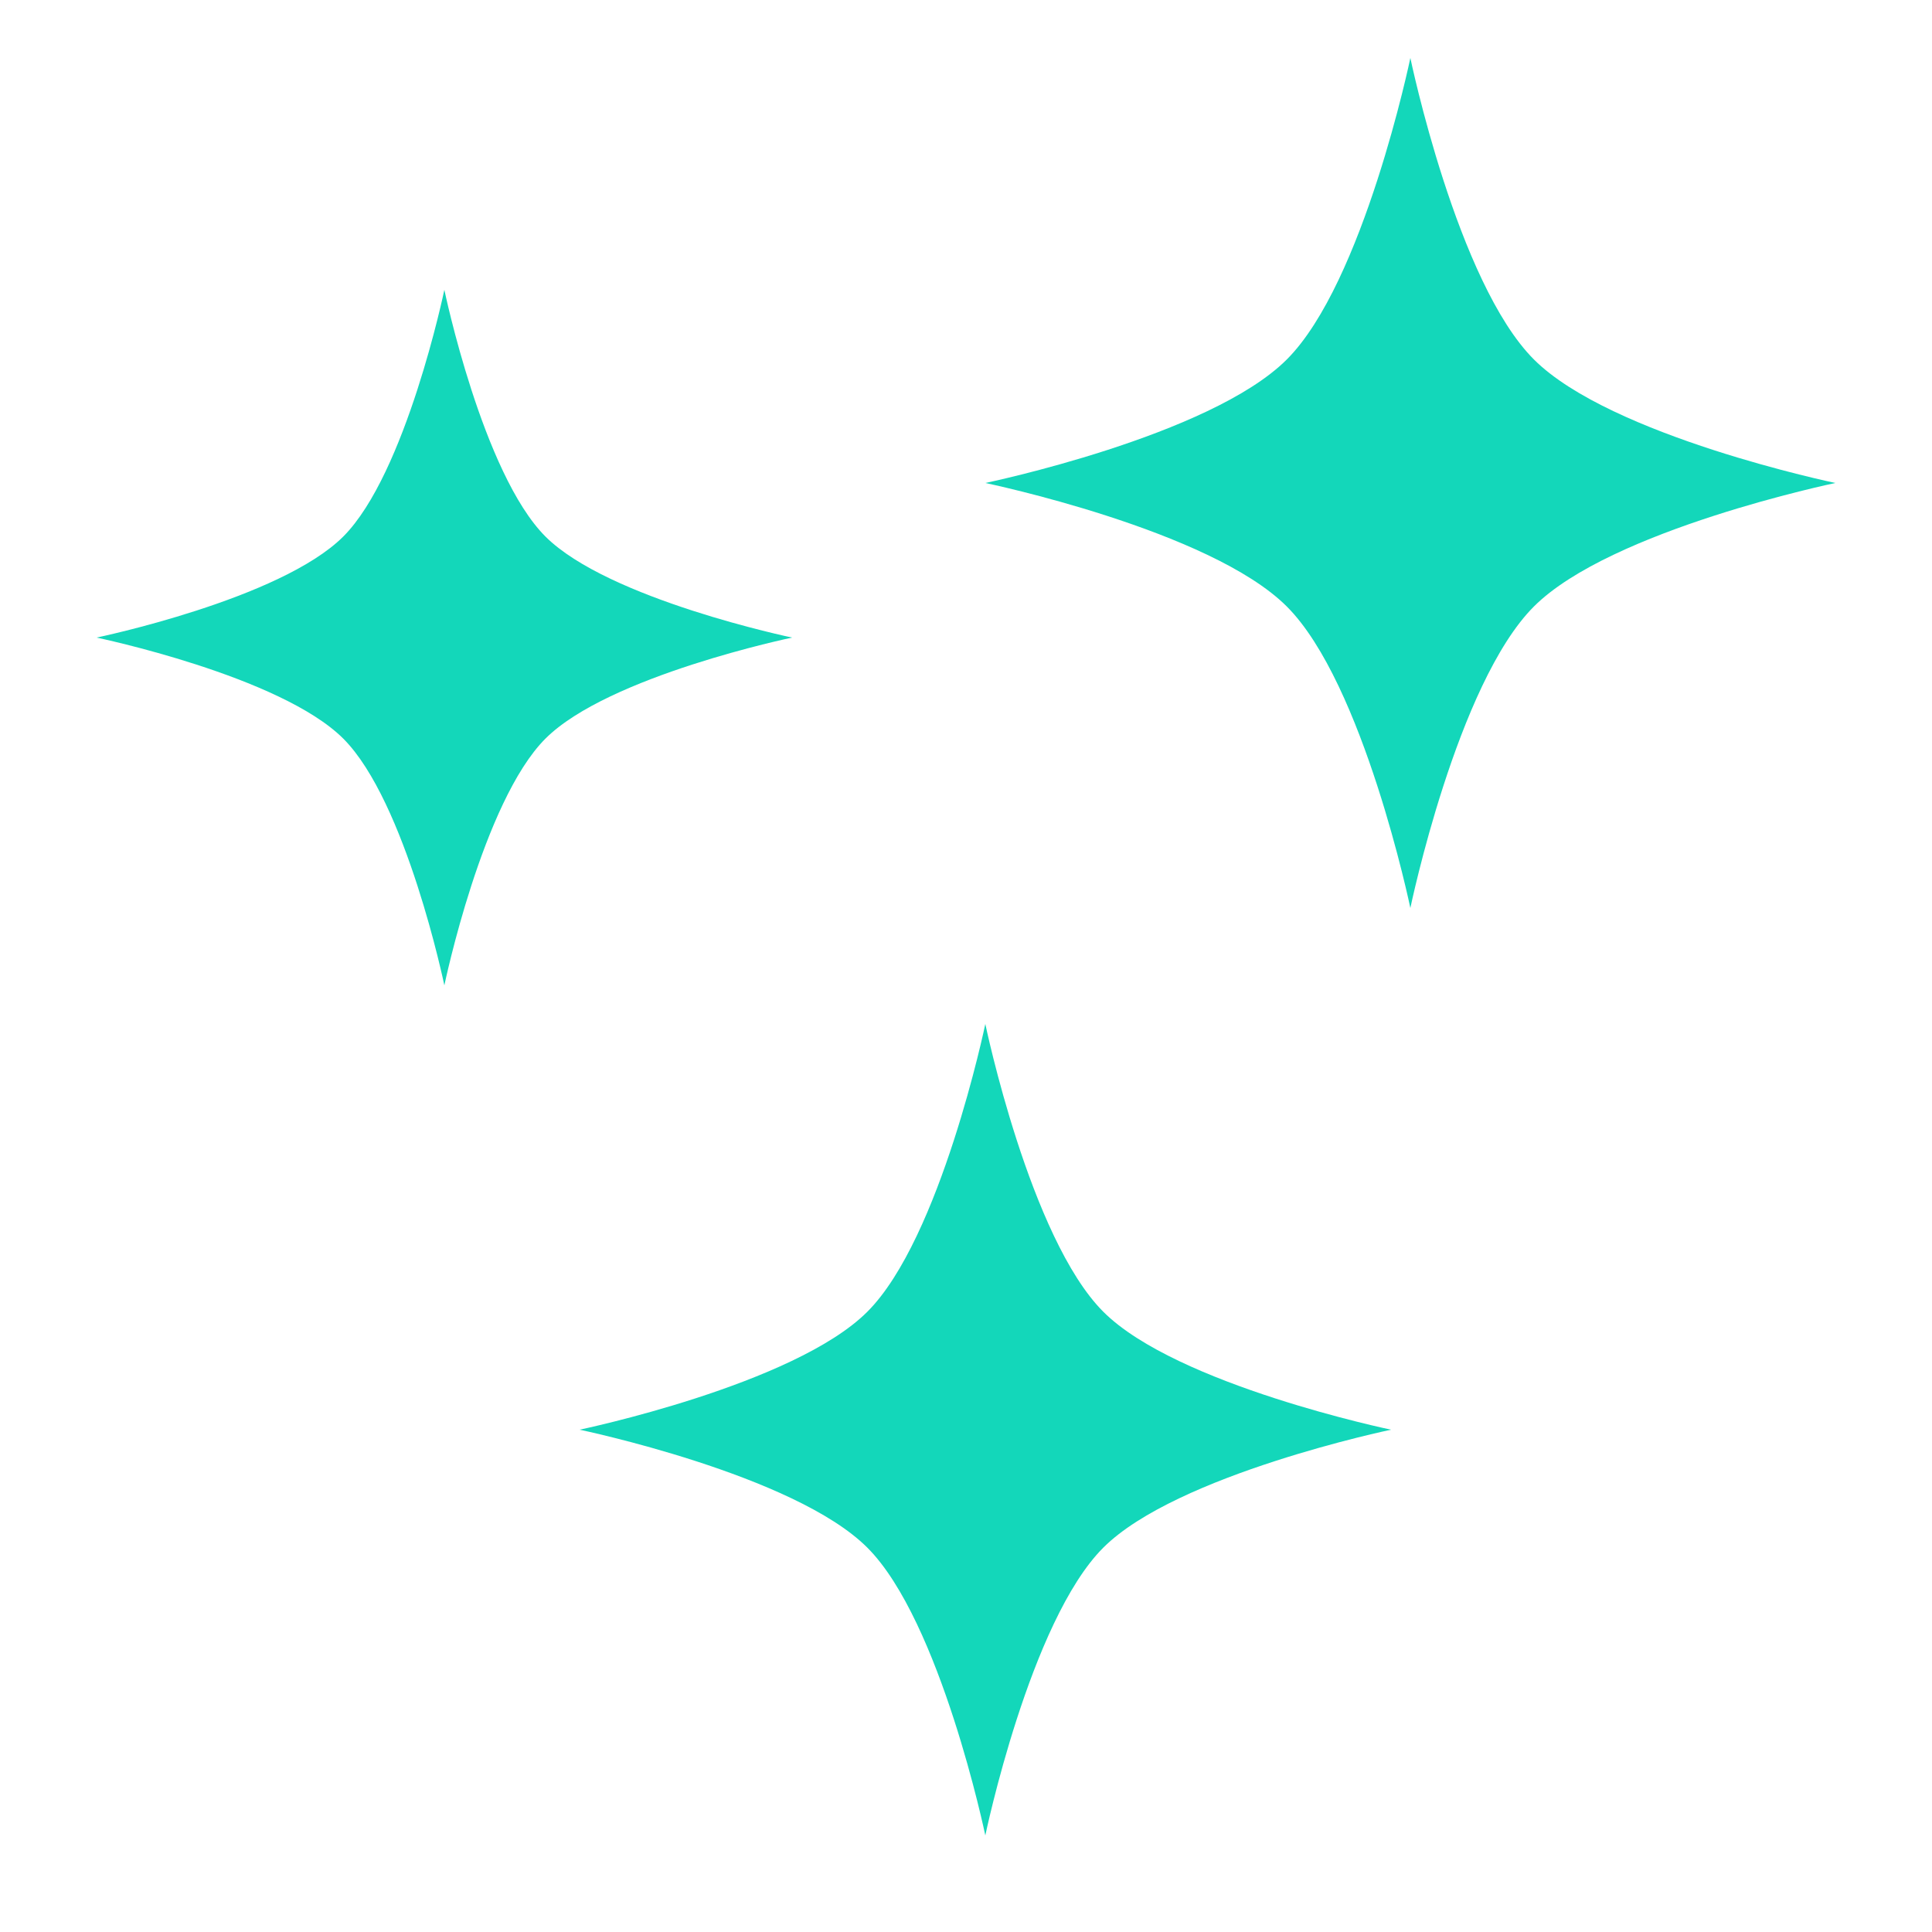 <?xml version="1.0" encoding="UTF-8"?> <svg xmlns="http://www.w3.org/2000/svg" viewBox="0 0 100 100" fill-rule="evenodd"><path d="m73 3s-2.418 11.629-6.394 15.605c-3.977 3.977-15.605 6.394-15.605 6.394s11.629 2.418 15.605 6.394c3.977 3.977 6.394 15.605 6.394 15.605s2.418-11.629 6.394-15.605c3.977-3.977 15.605-6.394 15.605-6.394s-11.629-2.418-15.605-6.394c-3.977-3.977-6.394-15.605-6.394-15.605zm-50 12s-1.98 9.516-5.231 12.77c-3.254 3.254-12.77 5.231-12.77 5.231s9.516 1.98 12.77 5.231c3.254 3.254 5.231 12.77 5.231 12.77s1.98-9.516 5.231-12.77c3.254-3.254 12.77-5.231 12.77-5.231s-9.516-1.98-12.77-5.231c-3.25-3.254-5.231-12.77-5.231-12.77zm28 38s-2.309 11.102-6.106 14.895c-3.793 3.793-14.895 6.106-14.895 6.106s11.102 2.309 14.895 6.106c3.793 3.793 6.106 14.895 6.106 14.895s2.312-11.102 6.106-14.895 14.895-6.106 14.895-6.106-11.102-2.309-14.895-6.106c-3.793-3.793-6.106-14.895-6.106-14.895z" fill="#13d7ba"></path></svg> 